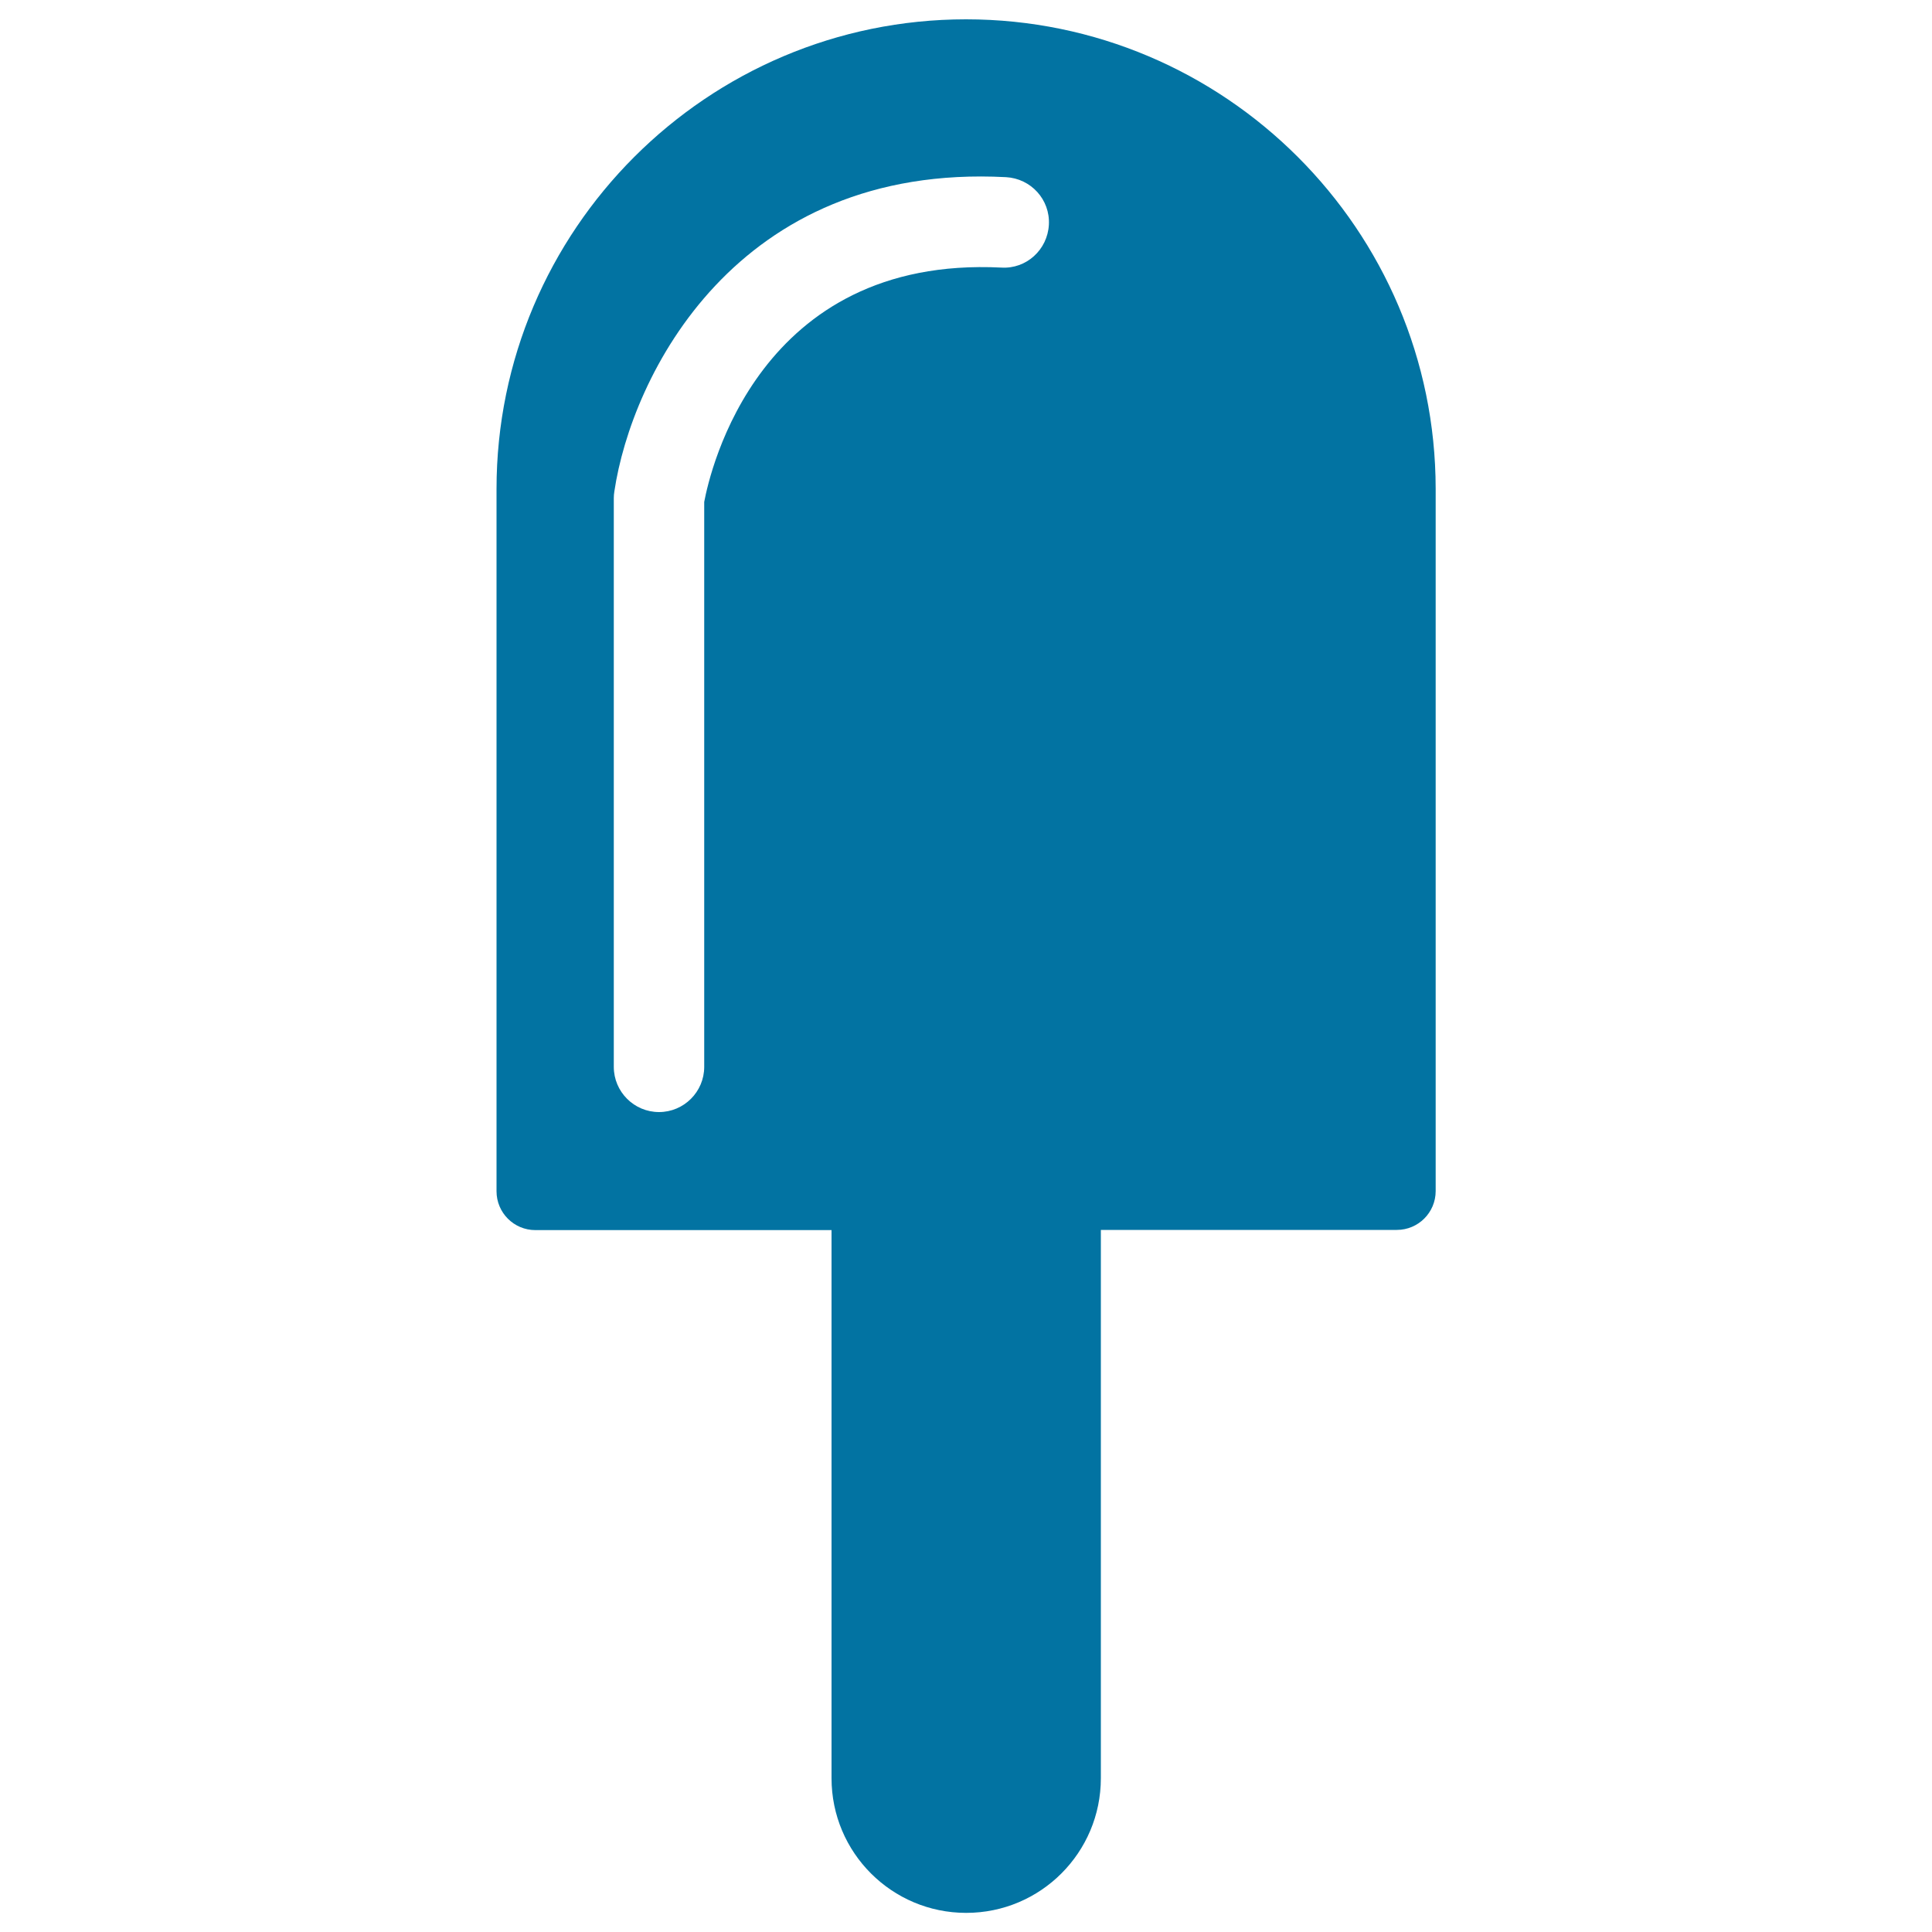 <svg xmlns="http://www.w3.org/2000/svg" viewBox="0 0 1000 1000" style="fill:#0273a2">
<title>Ice Cream On Stick Silhouette SVG icon</title>
<g><path d="M500,10c-134,0-243,109-243,243.1v363.5c0,11.1,9,20.1,20.1,20.1h153.3v283.7c0,38.5,31.2,69.7,69.7,69.7c38.5,0,69.7-31.2,69.7-69.7V636.6H723c11.1,0,20.1-9,20.1-20.1V253C743,119,634,10,500,10z M364.5,259.8v292.4c0,12.9-10.5,23.4-23.4,23.4c-12.9,0-23.4-10.5-23.4-23.4V257.8c0-1.2,0.1-2.3,0.3-3.5c8.8-59.3,62.6-170,202.7-162.6c12.9,0.7,22.9,11.6,22.2,24.6s-11.7,23-24.6,22.2C392.4,132.2,367.4,244.4,364.5,259.8z"/></g>
</svg>